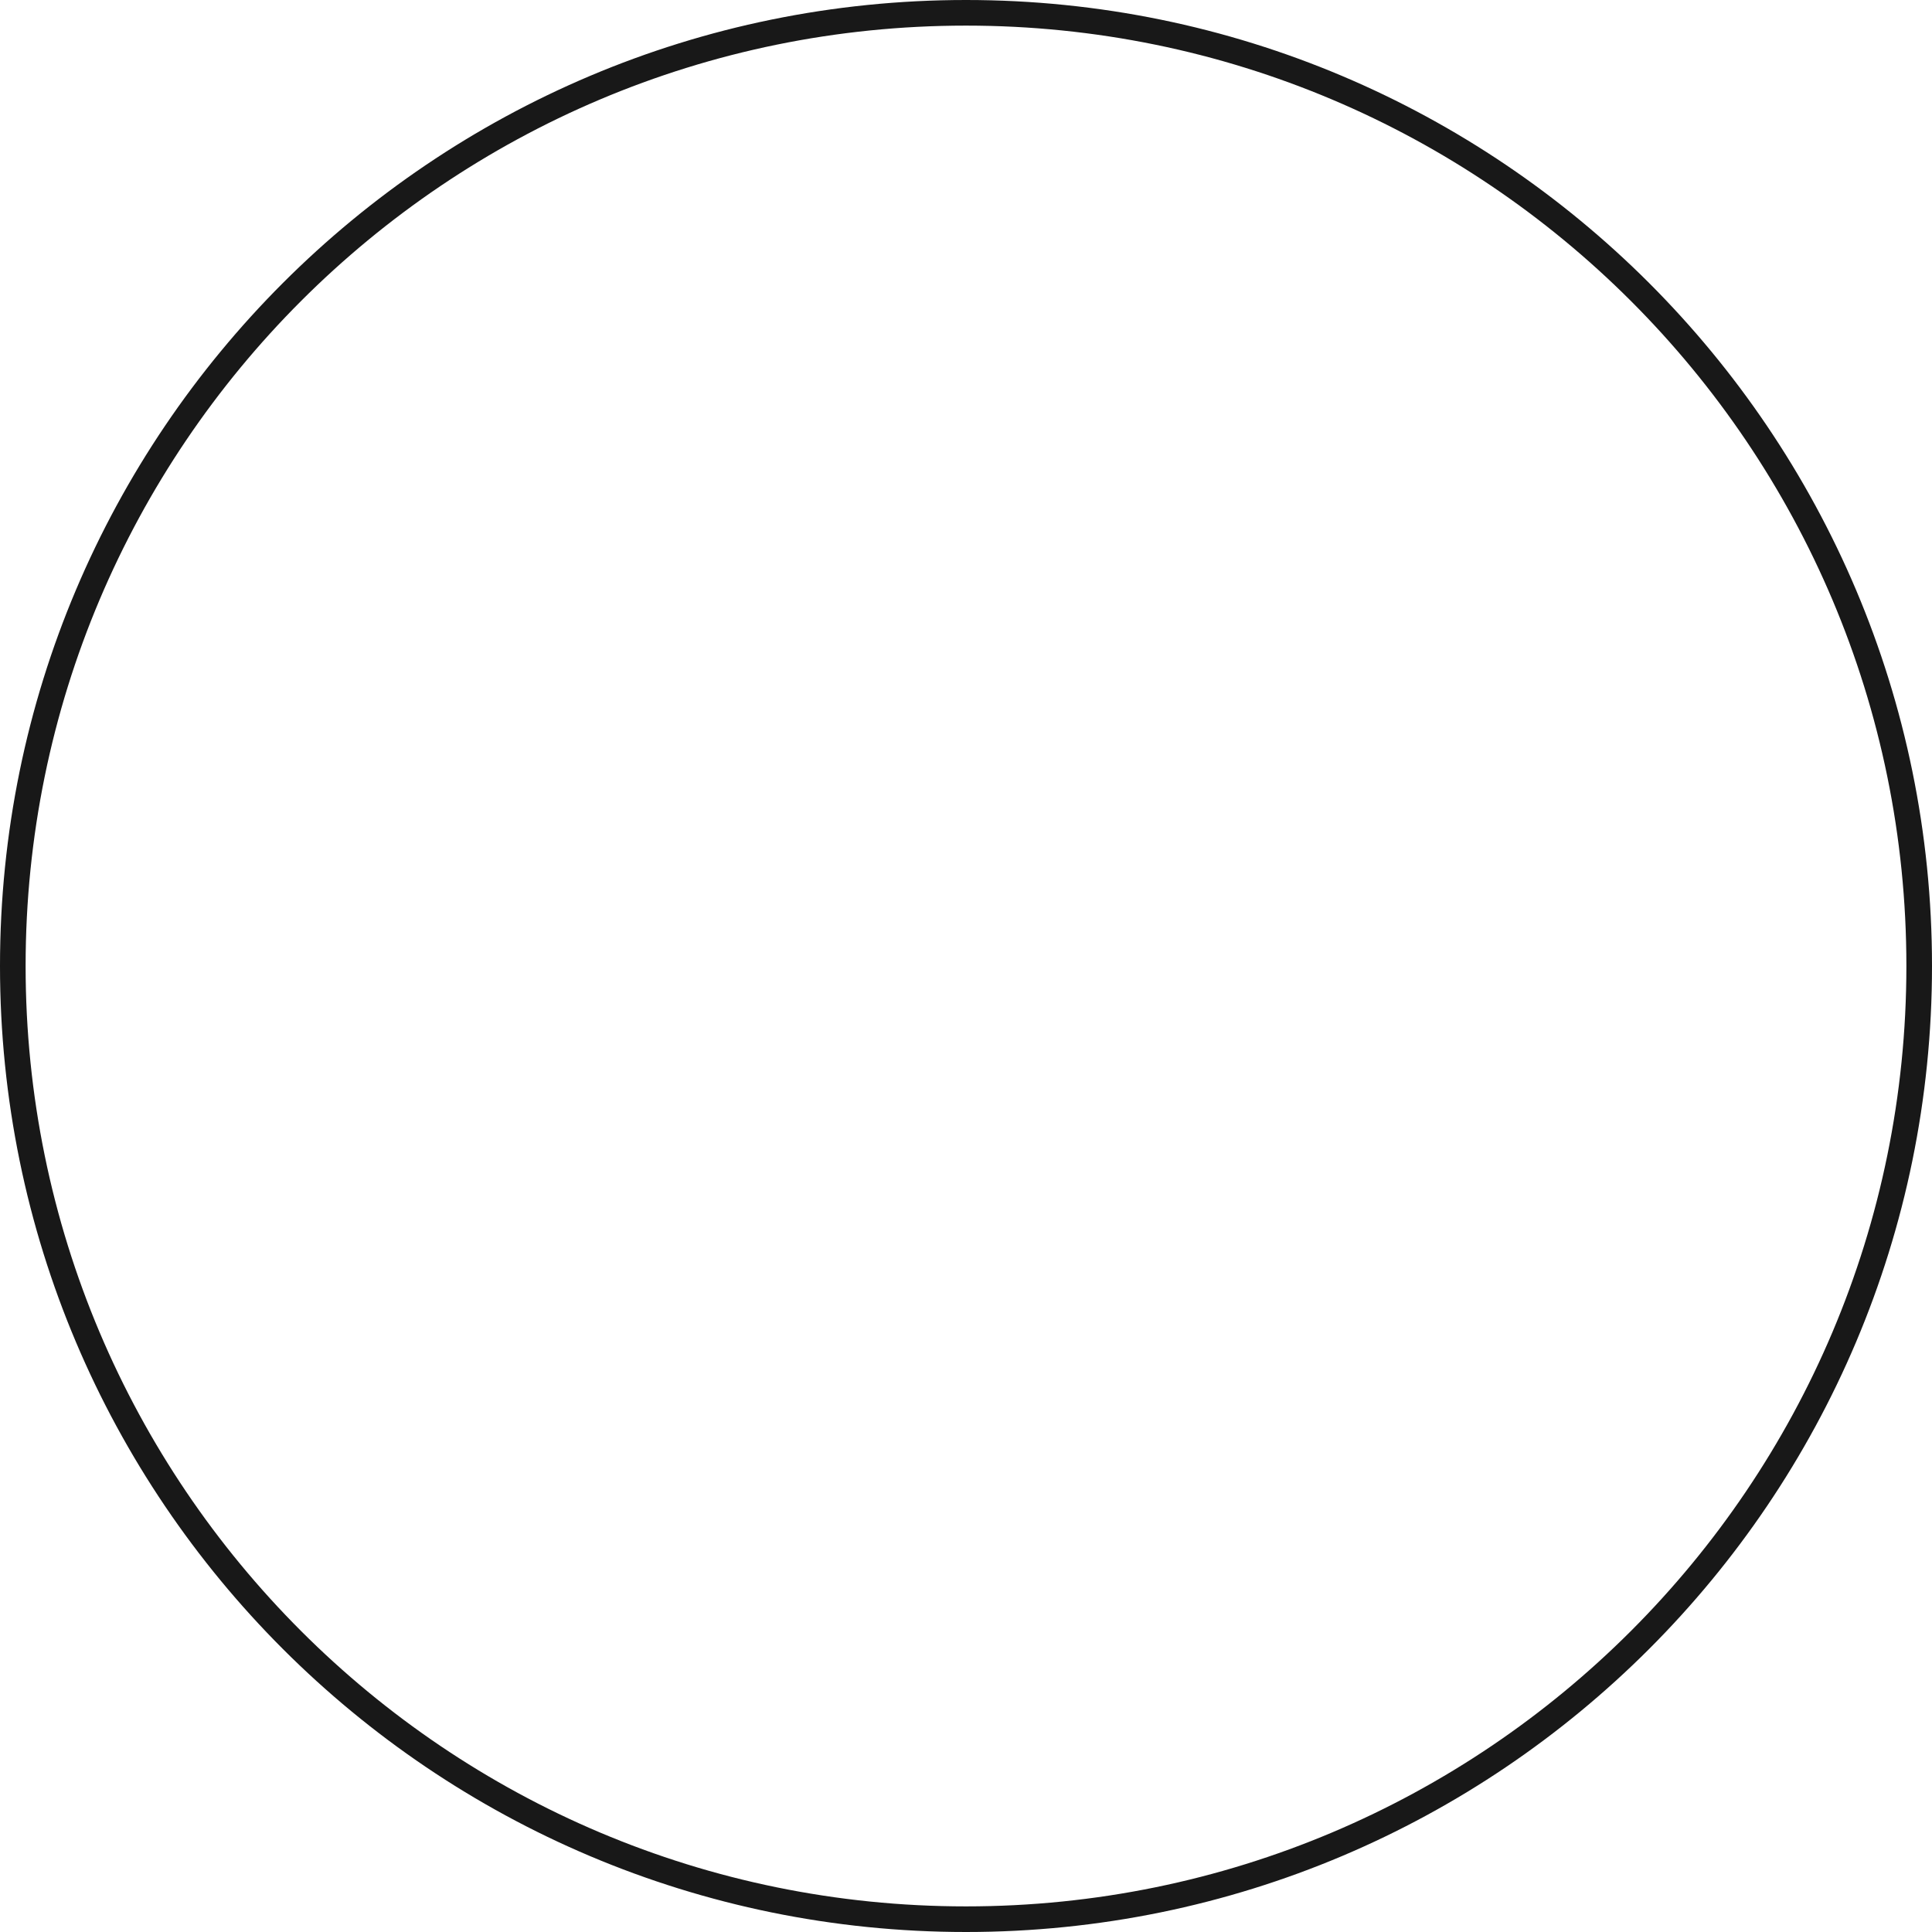 <?xml version="1.0" encoding="utf-8"?>
<svg xmlns="http://www.w3.org/2000/svg" fill="none" height="100%" overflow="visible" preserveAspectRatio="none" style="display: block;" viewBox="0 0 31 31" width="100%">
<path d="M30.589 15.5C30.589 7.166 23.834 0.411 15.5 0.411C7.166 0.411 0.411 7.166 0.411 15.5C0.411 23.834 7.166 30.589 15.5 30.589V31C6.94 31 0 24.06 0 15.5C0 6.94 6.94 0 15.5 0C24.06 0 31 6.94 31 15.5C31 24.06 24.06 31 15.5 31V30.589C23.834 30.589 30.589 23.834 30.589 15.5Z" fill="#181818" id="Ellipse 81 (Stroke)"/>
</svg>